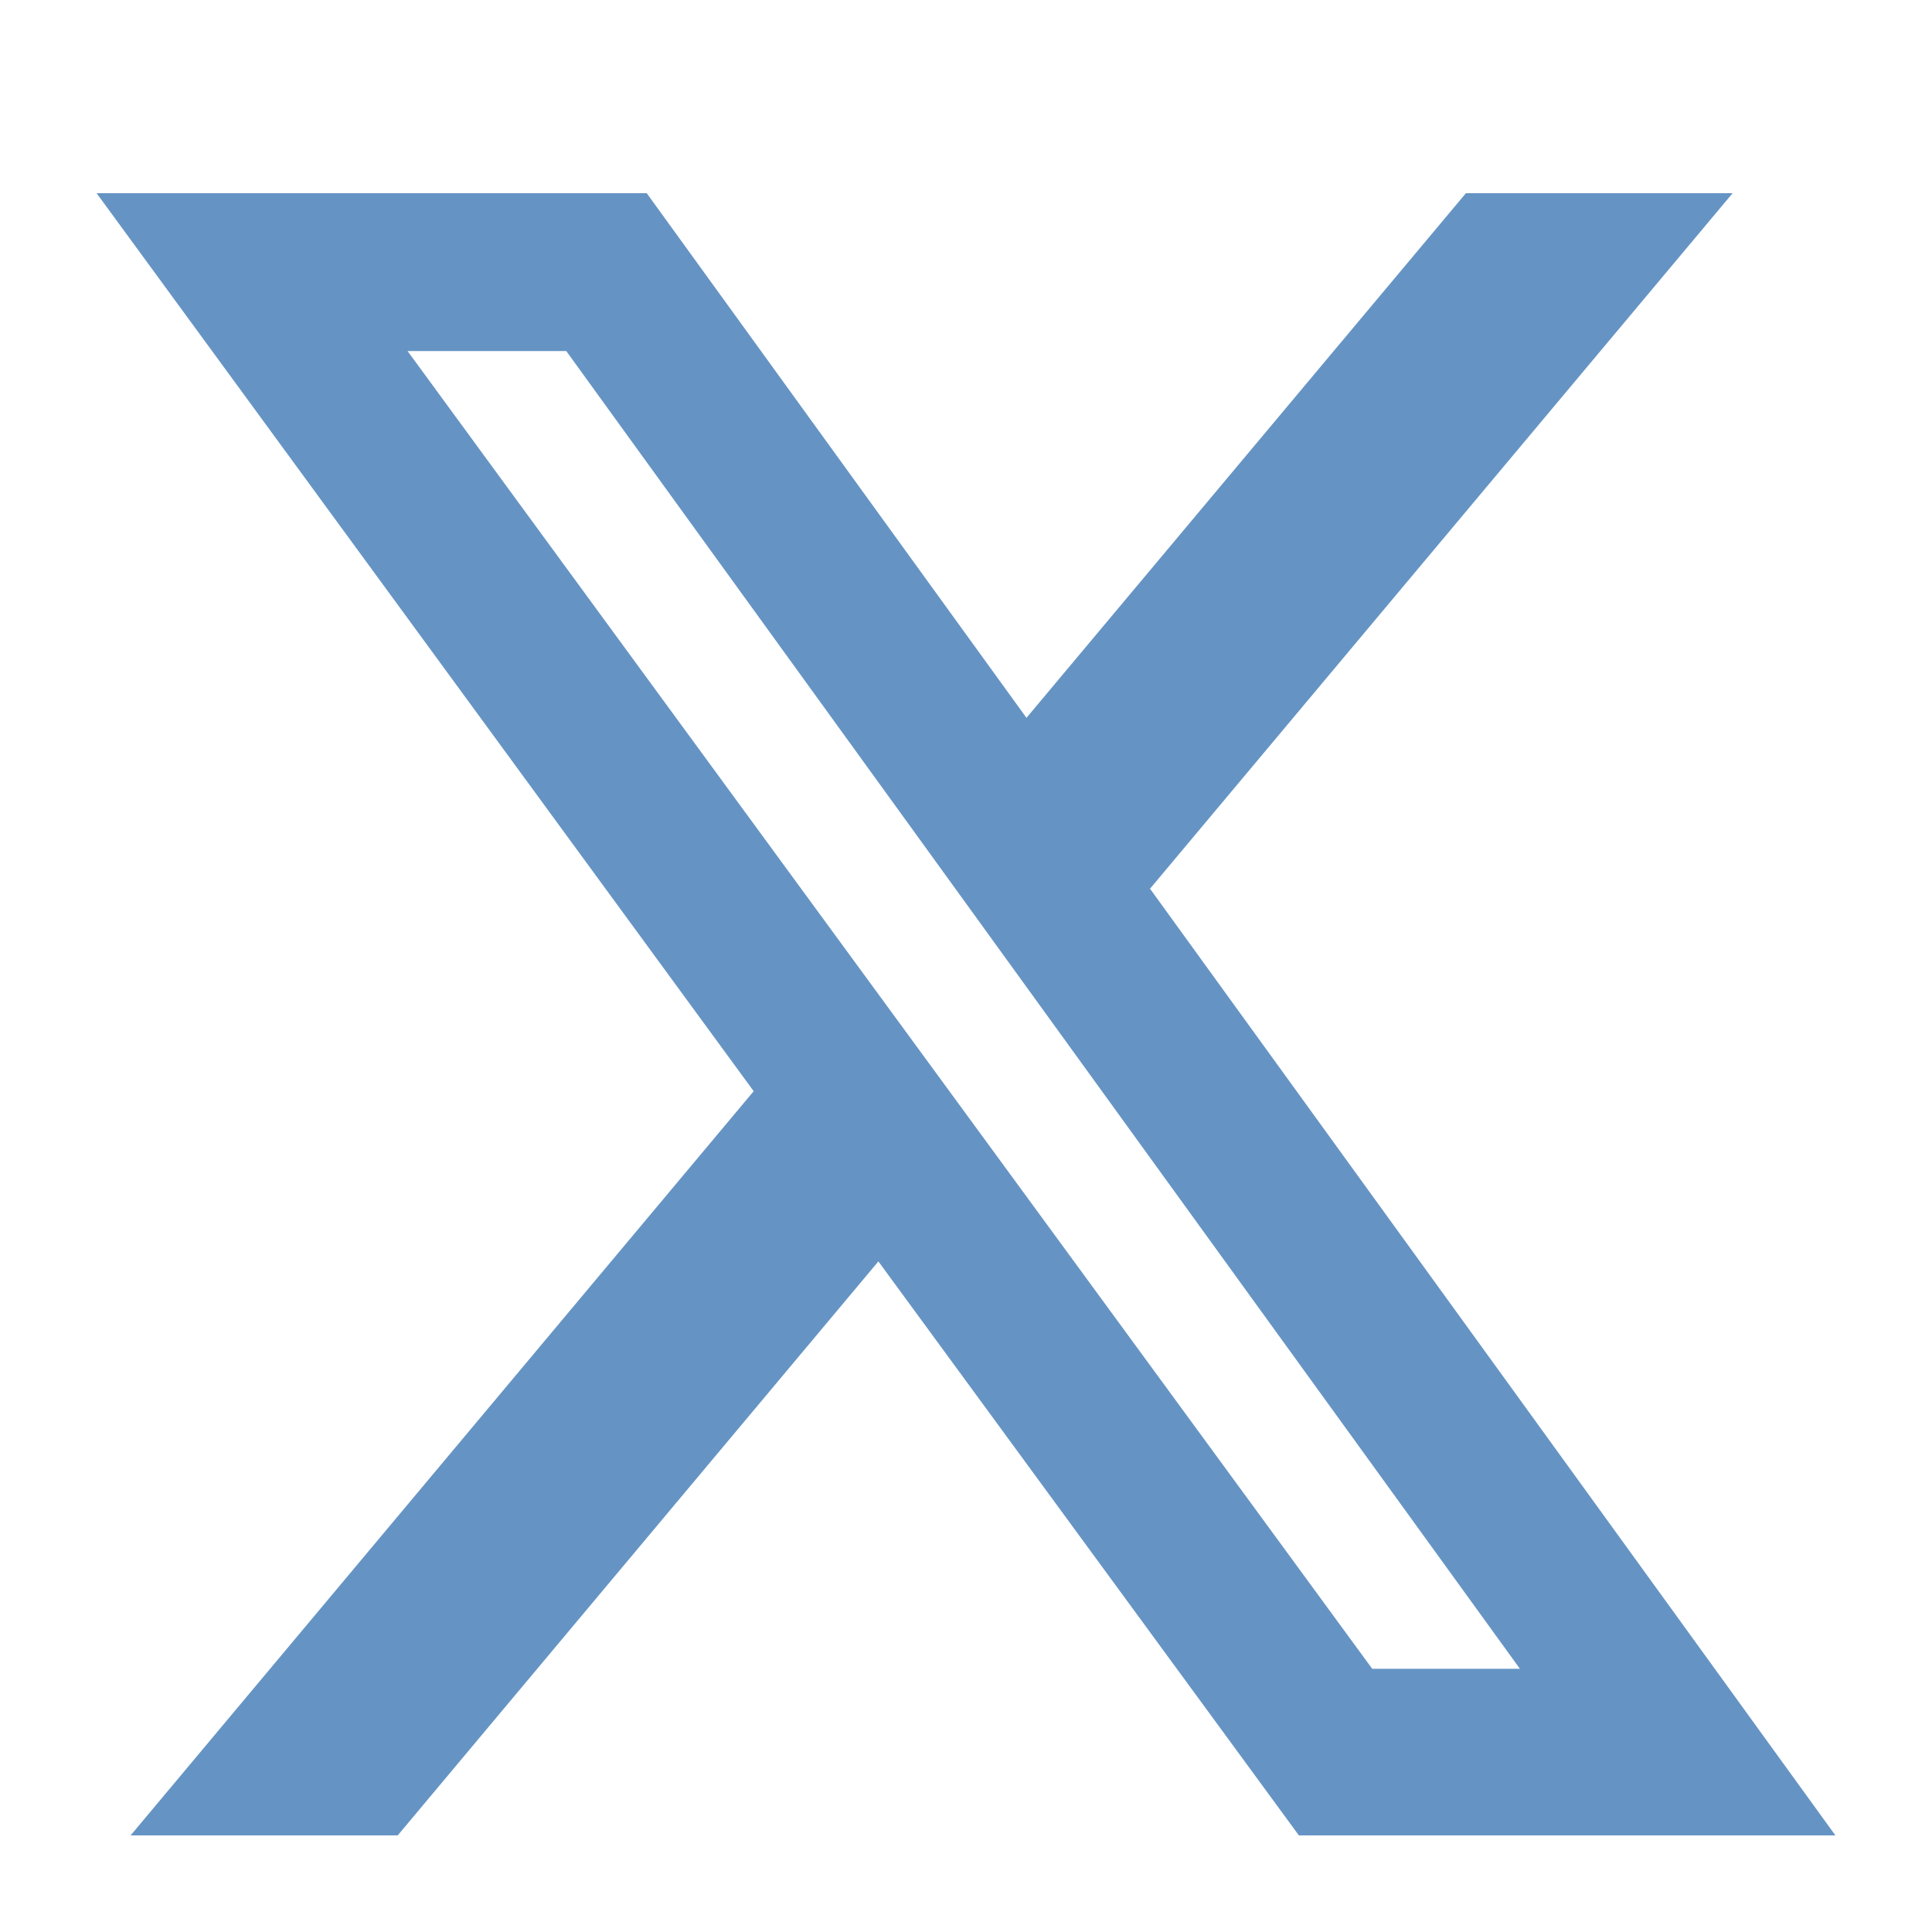 <svg width="20" height="20" viewBox="0 0 20 20" fill="none" xmlns="http://www.w3.org/2000/svg">
<path d="M15.175 2H17.936L11.905 9.2L19 19H13.446L9.093 13.058L4.117 19H1.352L7.802 11.296L1 2H6.695L10.626 7.431L15.175 2ZM14.205 17.275H15.734L5.862 3.634H4.219L14.205 17.275Z" fill="#6594C4"/>
</svg>
